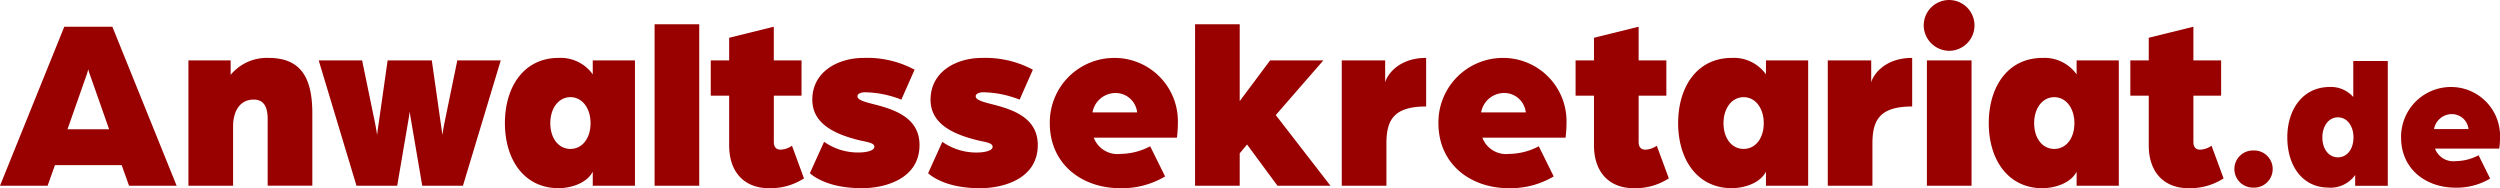 <svg xmlns="http://www.w3.org/2000/svg" width="262" height="19.721" viewBox="0 0 262 19.721">
  <path id="Path_38591" data-name="Path 38591" d="M255.086,17.1a1.9,1.9,0,0,1,1.827-1.569A1.756,1.756,0,0,1,258.7,17.1Zm2.245,6.139a6.831,6.831,0,0,0,3.635-.954l-1.212-2.444a5.183,5.183,0,0,1-2.4.617,2.051,2.051,0,0,1-2.165-1.312h6.735a9.283,9.283,0,0,0,.08-1.172,5.13,5.13,0,0,0-5.087-5.284,5.22,5.22,0,0,0-5.284,5.284c0,3.339,2.623,5.265,5.7,5.265m-12.318-3.179c-.954,0-1.63-.854-1.63-2.086,0-1.212.676-2.106,1.63-2.106s1.629.894,1.629,2.106c0,1.232-.675,2.086-1.629,2.086m-.954,3.179a3.171,3.171,0,0,0,2.762-1.331v1.133h3.417V9.963h-3.616v3.775a3.132,3.132,0,0,0-2.444-1.053c-2.841,0-4.47,2.345-4.47,5.284,0,2.921,1.53,5.265,4.351,5.265m-7.907,0a1.948,1.948,0,1,0,0-3.893,1.947,1.947,0,1,0,0,3.893m-6.8.059a6.412,6.412,0,0,0,3.677-1.028l-1.26-3.42a2.265,2.265,0,0,1-1.183.412c-.412,0-.72-.206-.72-.823V13.6h2.906V9.9h-2.906V6.375l-4.68,1.156V9.9h-1.929v3.7h1.929v5.194c0,2.879,1.646,4.5,4.165,4.5m-14.065-4.114c-1.234,0-2.108-1.105-2.108-2.7,0-1.569.874-2.725,2.108-2.725s2.109,1.156,2.109,2.725c0,1.594-.875,2.7-2.109,2.7m-1.234,4.114c1.054,0,2.855-.386,3.575-1.723v1.466h4.422V9.9h-4.422v1.466a4.125,4.125,0,0,0-3.575-1.723c-3.651,0-5.631,3.034-5.631,6.84,0,3.779,1.98,6.813,5.631,6.813m-9.8-14.4a2.661,2.661,0,1,0-2.649-2.649,2.689,2.689,0,0,0,2.649,2.649m-2.315,14.141h4.68V9.9h-4.68Zm-10.388,0h4.68V18.614c0-2.468.771-3.882,4.165-3.882V9.64c-3.085,0-4.217,2.031-4.293,2.6V9.9h-4.552Zm-8.818-3.857c-1.234,0-2.109-1.105-2.109-2.7,0-1.569.875-2.725,2.109-2.725s2.108,1.156,2.108,2.725c0,1.594-.874,2.7-2.108,2.7M181.5,23.293c1.054,0,2.853-.386,3.573-1.723v1.466h4.423V9.9h-4.423v1.466A4.123,4.123,0,0,0,181.5,9.64c-3.651,0-5.631,3.034-5.631,6.84,0,3.779,1.98,6.813,5.631,6.813m-10.285,0a6.41,6.41,0,0,0,3.677-1.028l-1.26-3.42a2.262,2.262,0,0,1-1.183.412c-.411,0-.72-.206-.72-.823V13.6h2.906V9.9h-2.906V6.375l-4.68,1.156V9.9h-1.928v3.7h1.928v5.194c0,2.879,1.646,4.5,4.165,4.5m-15.992-7.945a2.457,2.457,0,0,1,2.365-2.031,2.272,2.272,0,0,1,2.315,2.031Zm2.9,7.945a8.836,8.836,0,0,0,4.705-1.234L161.264,18.9a6.716,6.716,0,0,1-3.111.8,2.654,2.654,0,0,1-2.8-1.7h8.716a12.037,12.037,0,0,0,.1-1.517,6.638,6.638,0,0,0-6.583-6.84,6.756,6.756,0,0,0-6.839,6.84c0,4.319,3.393,6.813,7.378,6.813m-17.509-.257h4.68V18.614c0-2.468.771-3.882,4.164-3.882V9.64c-3.085,0-4.217,2.031-4.294,2.6V9.9h-4.551Zm-15.375,0h4.68V19.642l.771-.925,3.188,4.319h5.553L133.7,15.631,138.689,9.9h-5.58l-3.187,4.268V6.118h-4.68Zm-10.748-7.688a2.457,2.457,0,0,1,2.366-2.031,2.27,2.27,0,0,1,2.314,2.031Zm2.906,7.945a8.836,8.836,0,0,0,4.705-1.234L120.537,18.9a6.72,6.72,0,0,1-3.112.8,2.653,2.653,0,0,1-2.8-1.7h8.716a12.161,12.161,0,0,0,.1-1.517,6.637,6.637,0,0,0-6.582-6.84,6.756,6.756,0,0,0-6.84,6.84c0,4.319,3.394,6.813,7.379,6.813m-14.681,0c2.468,0,6.042-1,6.042-4.525,0-2.649-2.237-3.549-4.088-4.089-1.312-.359-2.417-.54-2.417-1.028,0-.257.359-.412.822-.412a10.842,10.842,0,0,1,3.779.772l1.389-3.137a10.505,10.505,0,0,0-5.322-1.234c-2.778,0-5.4,1.491-5.4,4.371,0,2.416,2.108,3.573,4.962,4.268.771.18,1.542.257,1.542.669,0,.514-1.234.591-1.285.591a6.194,6.194,0,0,1-3.985-1.106l-1.491,3.292c.771.668,2.443,1.568,5.451,1.568m-12.393,0c2.468,0,6.042-1,6.042-4.525,0-2.649-2.237-3.549-4.088-4.089-1.312-.359-2.417-.54-2.417-1.028,0-.257.359-.412.822-.412a10.842,10.842,0,0,1,3.779.772l1.389-3.137A10.505,10.505,0,0,0,90.531,9.64c-2.778,0-5.4,1.491-5.4,4.371,0,2.416,2.108,3.573,4.962,4.268.771.18,1.542.257,1.542.669,0,.514-1.234.591-1.285.591a6.194,6.194,0,0,1-3.985-1.106l-1.491,3.292c.771.668,2.443,1.568,5.451,1.568m-9.745,0a6.41,6.41,0,0,0,3.677-1.028L83,18.845a2.262,2.262,0,0,1-1.183.412c-.411,0-.72-.206-.72-.823V13.6H84V9.9H81.094V6.375L76.416,7.532V9.9H74.487v3.7h1.929v5.194c0,2.879,1.645,4.5,4.164,4.5M68.6,23.036h4.68V6.118H68.6Zm-8.82-3.857c-1.234,0-2.108-1.105-2.108-2.7,0-1.569.874-2.725,2.108-2.725s2.109,1.156,2.109,2.725c0,1.594-.875,2.7-2.109,2.7m-1.234,4.114c1.055,0,2.855-.386,3.575-1.723v1.466h4.423V9.9H62.12v1.466A4.124,4.124,0,0,0,58.545,9.64c-3.65,0-5.63,3.034-5.63,6.84,0,3.779,1.98,6.813,5.63,6.813m-21.186-.257h4.268L42.759,16.4c.128-.72.179-1.131.179-1.131s.052.411.18,1.131l1.132,6.634h4.268L52.478,9.9H47.927l-1.338,6.5c-.128.643-.231,1.312-.231,1.312s-.077-.669-.18-1.312l-.925-6.5H40.624L39.7,16.4c-.1.643-.179,1.312-.179,1.312s-.1-.669-.231-1.312L37.95,9.9H33.4Zm-17.612,0h4.68v-6.2c0-1.62.72-2.828,2.159-2.828.9,0,1.466.54,1.466,2.031v6.993h4.68V15.451c0-3.856-1.285-5.81-4.6-5.81a4.926,4.926,0,0,0-3.96,1.774V9.9H19.747ZM7.071,17.122l1.98-5.631a6.483,6.483,0,0,0,.2-.668,4.518,4.518,0,0,0,.206.668l1.98,5.631ZM0,23.036H4.988l.771-2.16h6.993l.772,2.16h4.988L11.776,6.375H6.736Z" transform="translate(0 -3.572)" fill="#900"/>
</svg>
